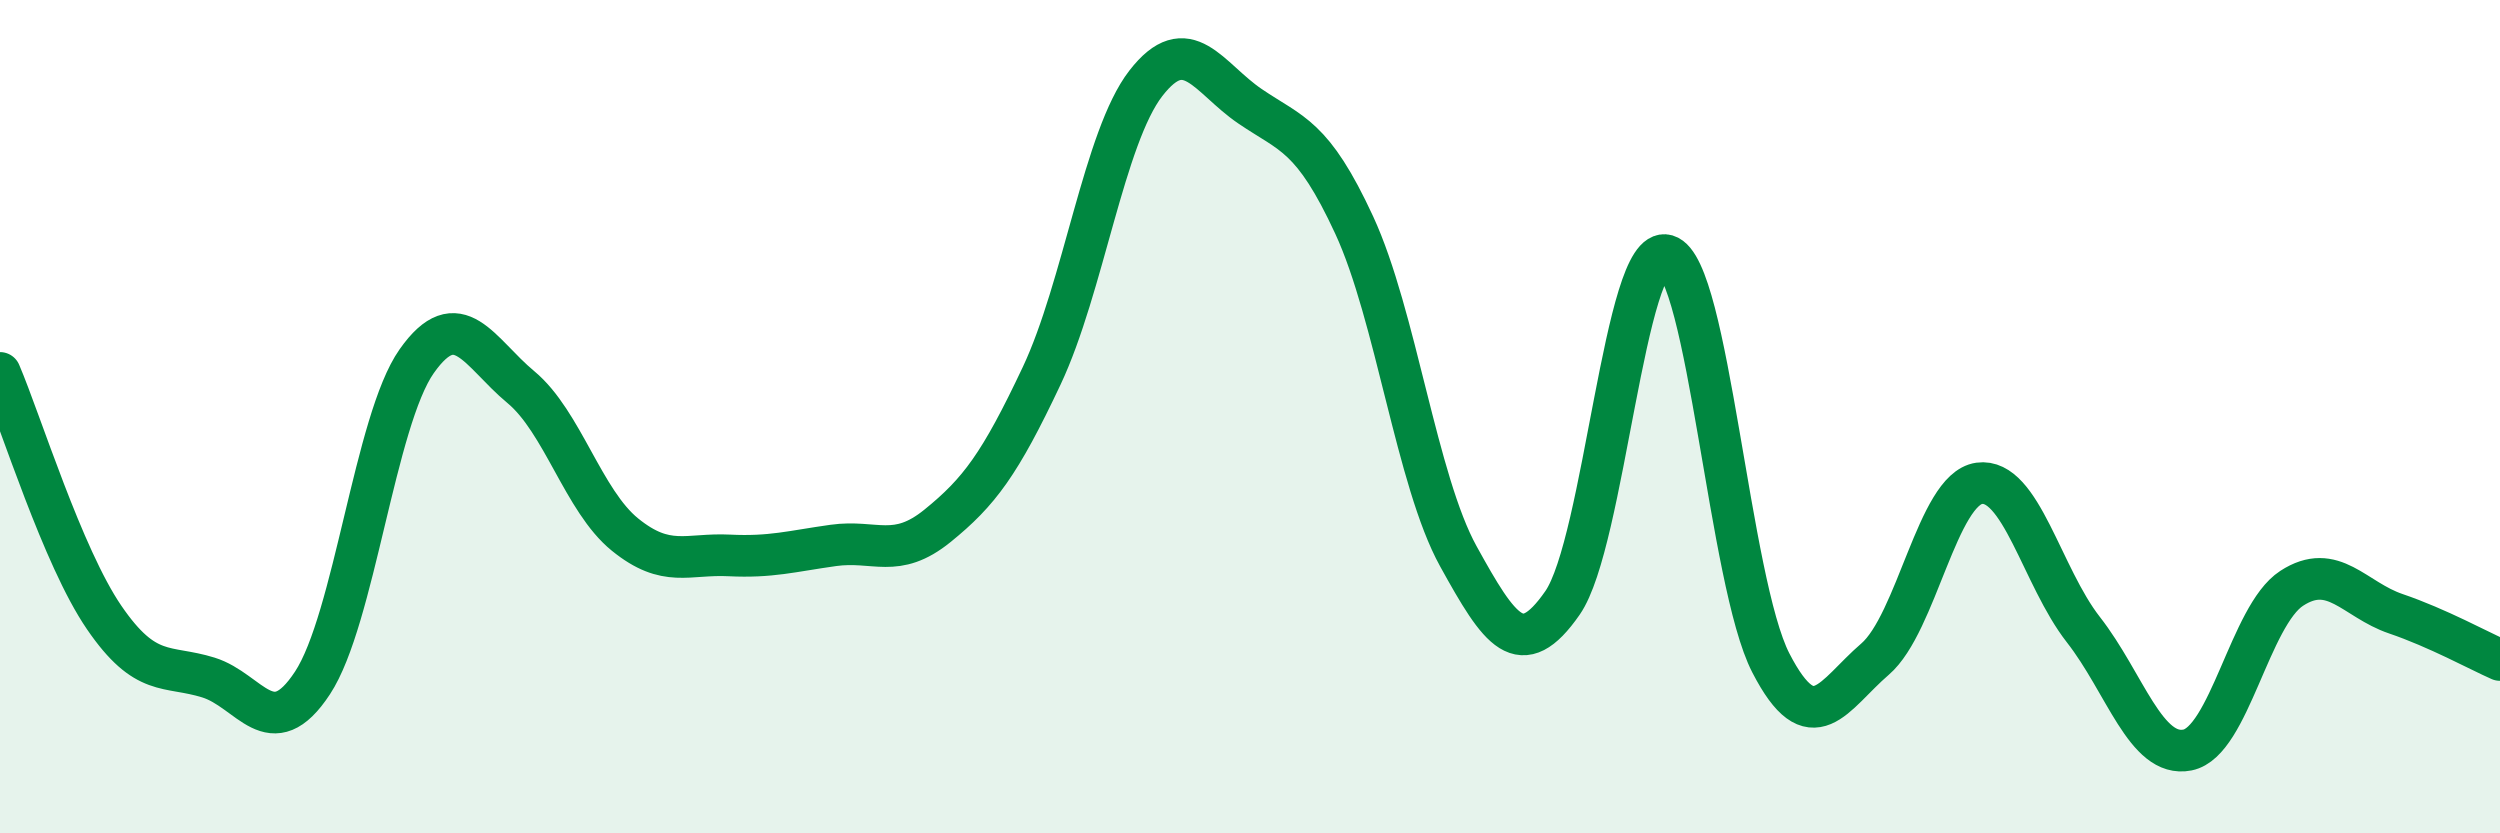 
    <svg width="60" height="20" viewBox="0 0 60 20" xmlns="http://www.w3.org/2000/svg">
      <path
        d="M 0,8.95 C 0.5,10.12 1.5,13.36 2.5,14.82 C 3.5,16.28 4,15.95 5,16.26 C 6,16.57 6.5,17.91 7.5,16.39 C 8.5,14.87 9,10.09 10,8.67 C 11,7.25 11.5,8.46 12.5,9.29 C 13.5,10.12 14,12.02 15,12.83 C 16,13.64 16.5,13.28 17.5,13.33 C 18.5,13.38 19,13.23 20,13.09 C 21,12.95 21.5,13.43 22.5,12.62 C 23.5,11.81 24,11.14 25,9.02 C 26,6.9 26.5,3.29 27.5,2 C 28.5,0.71 29,1.87 30,2.55 C 31,3.23 31.5,3.24 32.5,5.4 C 33.5,7.56 34,11.54 35,13.35 C 36,15.16 36.5,15.91 37.5,14.47 C 38.5,13.03 39,5.84 40,6.13 C 41,6.42 41.5,13.97 42.5,15.91 C 43.5,17.85 44,16.68 45,15.82 C 46,14.96 46.5,11.74 47.5,11.6 C 48.5,11.46 49,13.83 50,15.11 C 51,16.39 51.5,18.2 52.5,18 C 53.5,17.8 54,14.77 55,14.12 C 56,13.47 56.5,14.39 57.5,14.73 C 58.5,15.07 59.5,15.62 60,15.84L60 20L0 20Z"
        fill="#008740"
        opacity="0.1"
        stroke-linecap="round"
        stroke-linejoin="round"
      />
      <path
        d="M 0,8.95 C 0.5,10.12 1.5,13.36 2.5,14.82 C 3.5,16.28 4,15.95 5,16.26 C 6,16.57 6.5,17.91 7.5,16.39 C 8.5,14.87 9,10.09 10,8.67 C 11,7.25 11.5,8.46 12.5,9.29 C 13.5,10.12 14,12.02 15,12.83 C 16,13.64 16.5,13.28 17.5,13.33 C 18.5,13.38 19,13.23 20,13.09 C 21,12.95 21.5,13.43 22.5,12.62 C 23.5,11.81 24,11.14 25,9.02 C 26,6.9 26.5,3.29 27.5,2 C 28.5,0.71 29,1.87 30,2.55 C 31,3.23 31.5,3.24 32.5,5.4 C 33.5,7.56 34,11.54 35,13.35 C 36,15.16 36.5,15.91 37.5,14.47 C 38.5,13.03 39,5.84 40,6.13 C 41,6.42 41.5,13.97 42.5,15.91 C 43.5,17.85 44,16.68 45,15.82 C 46,14.96 46.5,11.74 47.5,11.6 C 48.5,11.46 49,13.83 50,15.11 C 51,16.39 51.5,18.2 52.5,18 C 53.5,17.8 54,14.77 55,14.12 C 56,13.47 56.5,14.39 57.5,14.73 C 58.5,15.07 59.5,15.62 60,15.84"
        stroke="#008740"
        stroke-width="1"
        fill="none"
        stroke-linecap="round"
        stroke-linejoin="round"
      />
    </svg>
  